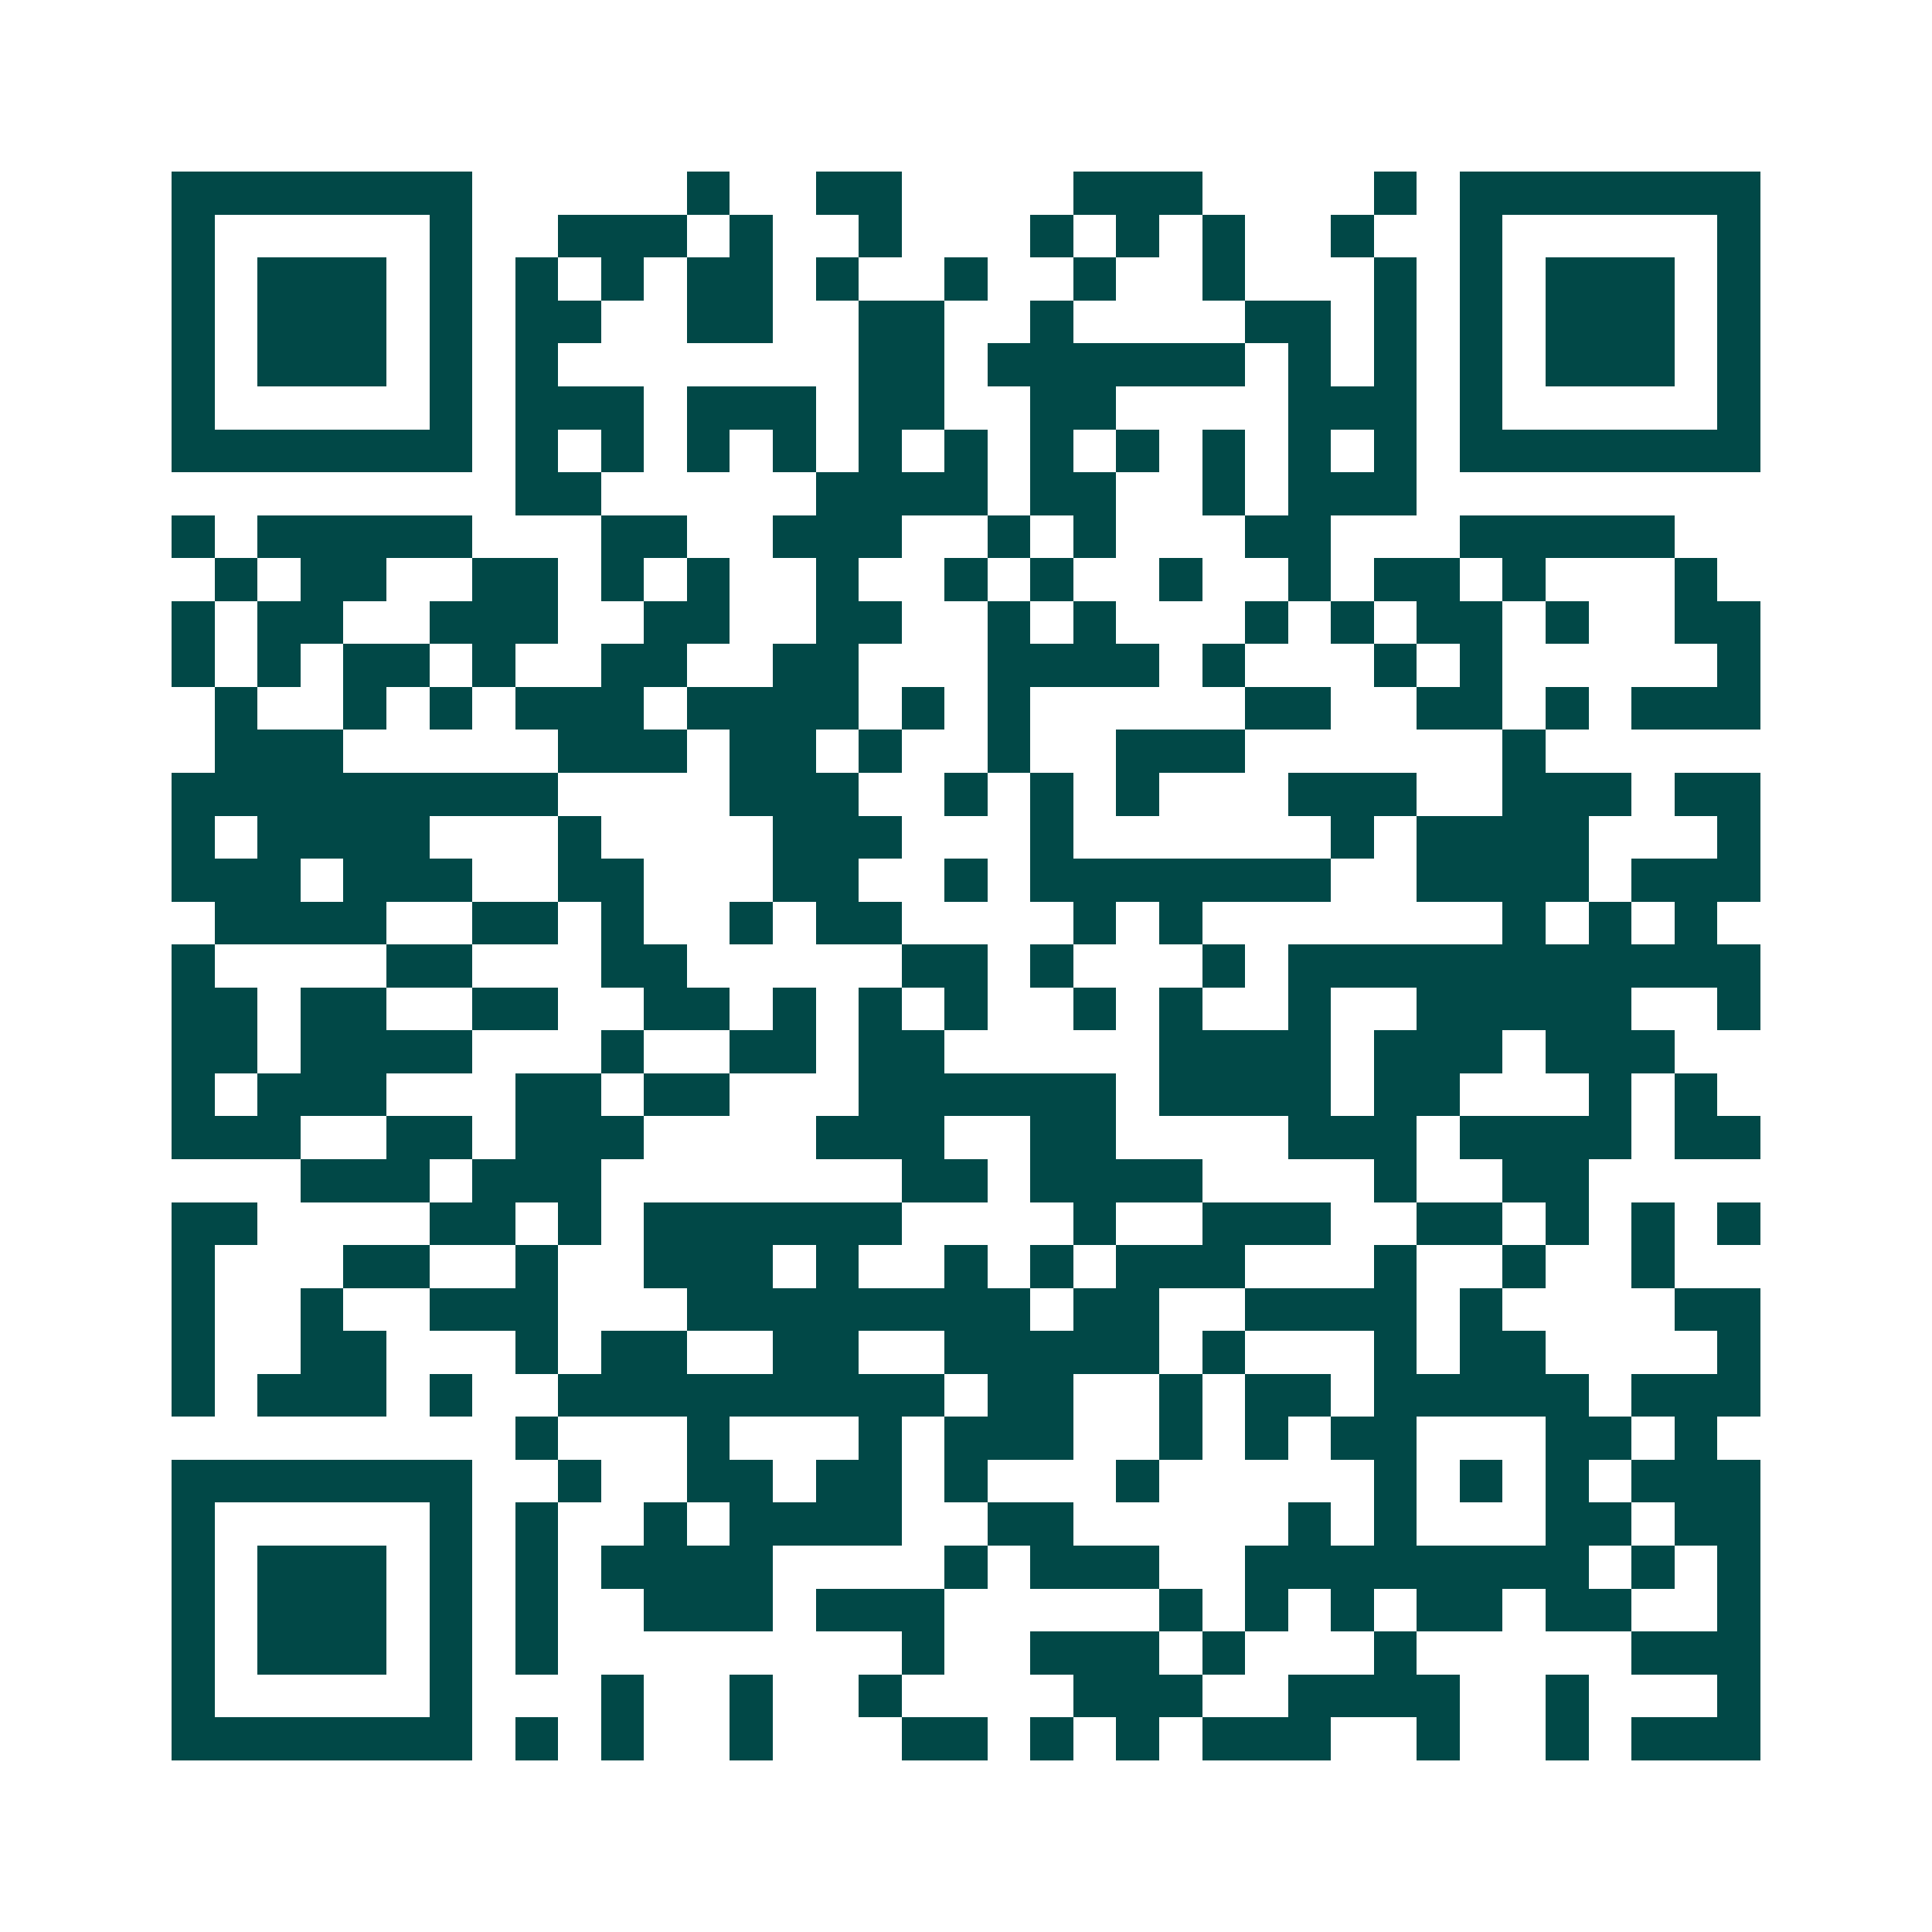 <svg xmlns="http://www.w3.org/2000/svg" width="200" height="200" viewBox="0 0 45 45" shape-rendering="crispEdges"><path fill="#ffffff" d="M0 0h45v45H0z"/><path stroke="#014847" d="M4 4.5h7m5 0h1m2 0h2m4 0h3m4 0h1m1 0h7M4 5.5h1m5 0h1m2 0h3m1 0h1m2 0h1m3 0h1m1 0h1m1 0h1m2 0h1m2 0h1m5 0h1M4 6.5h1m1 0h3m1 0h1m1 0h1m1 0h1m1 0h2m1 0h1m2 0h1m2 0h1m2 0h1m3 0h1m1 0h1m1 0h3m1 0h1M4 7.5h1m1 0h3m1 0h1m1 0h2m2 0h2m2 0h2m2 0h1m4 0h2m1 0h1m1 0h1m1 0h3m1 0h1M4 8.5h1m1 0h3m1 0h1m1 0h1m7 0h2m1 0h6m1 0h1m1 0h1m1 0h1m1 0h3m1 0h1M4 9.5h1m5 0h1m1 0h3m1 0h3m1 0h2m2 0h2m4 0h3m1 0h1m5 0h1M4 10.5h7m1 0h1m1 0h1m1 0h1m1 0h1m1 0h1m1 0h1m1 0h1m1 0h1m1 0h1m1 0h1m1 0h1m1 0h7M12 11.5h2m5 0h4m1 0h2m2 0h1m1 0h3M4 12.5h1m1 0h5m3 0h2m2 0h3m2 0h1m1 0h1m3 0h2m3 0h5M5 13.5h1m1 0h2m2 0h2m1 0h1m1 0h1m2 0h1m2 0h1m1 0h1m2 0h1m2 0h1m1 0h2m1 0h1m3 0h1M4 14.5h1m1 0h2m2 0h3m2 0h2m2 0h2m2 0h1m1 0h1m3 0h1m1 0h1m1 0h2m1 0h1m2 0h2M4 15.5h1m1 0h1m1 0h2m1 0h1m2 0h2m2 0h2m3 0h4m1 0h1m3 0h1m1 0h1m5 0h1M5 16.5h1m2 0h1m1 0h1m1 0h3m1 0h4m1 0h1m1 0h1m5 0h2m2 0h2m1 0h1m1 0h3M5 17.5h3m5 0h3m1 0h2m1 0h1m2 0h1m2 0h3m6 0h1M4 18.5h9m4 0h3m2 0h1m1 0h1m1 0h1m3 0h3m2 0h3m1 0h2M4 19.5h1m1 0h4m3 0h1m4 0h3m3 0h1m6 0h1m1 0h4m3 0h1M4 20.5h3m1 0h3m2 0h2m3 0h2m2 0h1m1 0h7m2 0h4m1 0h3M5 21.5h4m2 0h2m1 0h1m2 0h1m1 0h2m4 0h1m1 0h1m7 0h1m1 0h1m1 0h1M4 22.5h1m4 0h2m3 0h2m5 0h2m1 0h1m3 0h1m1 0h11M4 23.5h2m1 0h2m2 0h2m2 0h2m1 0h1m1 0h1m1 0h1m2 0h1m1 0h1m2 0h1m2 0h5m2 0h1M4 24.5h2m1 0h4m3 0h1m2 0h2m1 0h2m5 0h4m1 0h3m1 0h3M4 25.5h1m1 0h3m3 0h2m1 0h2m3 0h6m1 0h4m1 0h2m3 0h1m1 0h1M4 26.5h3m2 0h2m1 0h3m4 0h3m2 0h2m4 0h3m1 0h4m1 0h2M7 27.5h3m1 0h3m7 0h2m1 0h4m4 0h1m2 0h2M4 28.5h2m4 0h2m1 0h1m1 0h6m4 0h1m2 0h3m2 0h2m1 0h1m1 0h1m1 0h1M4 29.5h1m3 0h2m2 0h1m2 0h3m1 0h1m2 0h1m1 0h1m1 0h3m3 0h1m2 0h1m2 0h1M4 30.5h1m2 0h1m2 0h3m3 0h8m1 0h2m2 0h4m1 0h1m4 0h2M4 31.5h1m2 0h2m3 0h1m1 0h2m2 0h2m2 0h5m1 0h1m3 0h1m1 0h2m4 0h1M4 32.5h1m1 0h3m1 0h1m2 0h9m1 0h2m2 0h1m1 0h2m1 0h5m1 0h3M12 33.5h1m3 0h1m3 0h1m1 0h3m2 0h1m1 0h1m1 0h2m3 0h2m1 0h1M4 34.5h7m2 0h1m2 0h2m1 0h2m1 0h1m3 0h1m5 0h1m1 0h1m1 0h1m1 0h3M4 35.5h1m5 0h1m1 0h1m2 0h1m1 0h4m2 0h2m5 0h1m1 0h1m3 0h2m1 0h2M4 36.5h1m1 0h3m1 0h1m1 0h1m1 0h4m4 0h1m1 0h3m2 0h8m1 0h1m1 0h1M4 37.5h1m1 0h3m1 0h1m1 0h1m2 0h3m1 0h3m5 0h1m1 0h1m1 0h1m1 0h2m1 0h2m2 0h1M4 38.5h1m1 0h3m1 0h1m1 0h1m8 0h1m2 0h3m1 0h1m3 0h1m5 0h3M4 39.5h1m5 0h1m3 0h1m2 0h1m2 0h1m4 0h3m2 0h4m2 0h1m3 0h1M4 40.5h7m1 0h1m1 0h1m2 0h1m3 0h2m1 0h1m1 0h1m1 0h3m2 0h1m2 0h1m1 0h3"/></svg>
